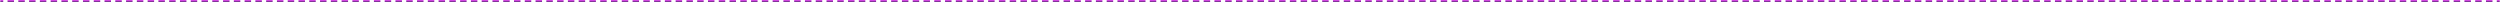 <?xml version="1.0" encoding="UTF-8"?> <svg xmlns="http://www.w3.org/2000/svg" width="1160" height="1" viewBox="0 0 1160 1" fill="none"><mask id="path-1-inside-1_23_2740" fill="white"><path d="M0 0H1160V1H0V0Z"></path></mask><path d="M0 1.5H1.5V0.5H0V1.5ZM3.5 1.5H6.5V0.5H3.5V1.5ZM8.5 1.5H11.5V0.5H8.5V1.5ZM13.5 1.5H16.5V0.5H13.5V1.5ZM18.5 1.5H21.5V0.5H18.5V1.5ZM23.5 1.5H26.5V0.5H23.5V1.5ZM28.5 1.5H31.5V0.5H28.5V1.5ZM33.5 1.5H36.5V0.5H33.5V1.5ZM38.5 1.5H41.5V0.5H38.5V1.5ZM43.5 1.5H46.5V0.5H43.5V1.5ZM48.5 1.5H51.5V0.5H48.5V1.5ZM53.5 1.5H56.5V0.5H53.5V1.5ZM58.5 1.5H61.5V0.5H58.5V1.5ZM63.5 1.5H66.5V0.5H63.5V1.5ZM68.5 1.5H71.5V0.5H68.5V1.5ZM73.5 1.5H76.5V0.5H73.5V1.5ZM78.5 1.5H81.5V0.5H78.5V1.5ZM83.5 1.5H86.5V0.5H83.5V1.5ZM88.5 1.5H91.5V0.5H88.5V1.5ZM93.5 1.5H96.5V0.5H93.5V1.5ZM98.5 1.5H101.5V0.5H98.5V1.5ZM103.5 1.5H106.5V0.5H103.5V1.5ZM108.5 1.5H111.5V0.5H108.5V1.5ZM113.5 1.5H116.5V0.5H113.5V1.5ZM118.5 1.5H121.5V0.5H118.5V1.5ZM123.5 1.5H126.5V0.5H123.5V1.5ZM128.5 1.5H131.5V0.5H128.5V1.5ZM133.5 1.5H136.5V0.5H133.5V1.5ZM138.5 1.5H141.5V0.5H138.5V1.5ZM143.5 1.5H146.5V0.5H143.5V1.5ZM148.5 1.5H151.5V0.5H148.5V1.5ZM153.5 1.5H156.5V0.5H153.5V1.5ZM158.5 1.5H161.5V0.5H158.5V1.5ZM163.5 1.5H166.5V0.5H163.5V1.5ZM168.5 1.5H171.5V0.5H168.5V1.5ZM173.5 1.5H176.5V0.5H173.5V1.5ZM178.5 1.5H181.5V0.5H178.5V1.5ZM183.5 1.5H186.5V0.5H183.5V1.5ZM188.5 1.5H191.5V0.5H188.5V1.5ZM193.5 1.5H196.5V0.5H193.5V1.5ZM198.5 1.5H201.5V0.5H198.5V1.5ZM203.5 1.5H206.5V0.5H203.5V1.5ZM208.5 1.5H211.5V0.5H208.5V1.5ZM213.5 1.5H216.5V0.5H213.5V1.5ZM218.5 1.5H221.5V0.5H218.5V1.5ZM223.5 1.5H226.5V0.5H223.5V1.5ZM228.5 1.5H231.5V0.5H228.5V1.5ZM233.5 1.5H236.5V0.5H233.5V1.5ZM238.5 1.5H241.5V0.5H238.5V1.5ZM243.5 1.5H246.5V0.5H243.5V1.5ZM248.5 1.5H251.5V0.5H248.5V1.5ZM253.5 1.5H256.5V0.5H253.5V1.5ZM258.5 1.5H261.5V0.5H258.5V1.5ZM263.5 1.5H266.5V0.5H263.5V1.5ZM268.5 1.5H271.5V0.5H268.5V1.5ZM273.5 1.5H276.5V0.5H273.5V1.5ZM278.5 1.5H281.5V0.5H278.5V1.5ZM283.5 1.5H286.5V0.5H283.5V1.5ZM288.5 1.5H291.5V0.5H288.5V1.5ZM293.5 1.5H296.5V0.5H293.5V1.5ZM298.5 1.5H301.5V0.5H298.5V1.5ZM303.5 1.5H306.5V0.5H303.5V1.5ZM308.5 1.5H311.5V0.5H308.5V1.5ZM313.5 1.5H316.5V0.5H313.5V1.5ZM318.5 1.5H321.5V0.5H318.5V1.5ZM323.5 1.5H326.5V0.5H323.5V1.5ZM328.5 1.5H331.5V0.5H328.5V1.5ZM333.5 1.5H336.5V0.5H333.5V1.5ZM338.5 1.5H341.5V0.5H338.5V1.5ZM343.5 1.5H346.5V0.5H343.5V1.5ZM348.5 1.5H351.5V0.5H348.5V1.5ZM353.5 1.5H356.5V0.5H353.5V1.5ZM358.5 1.5H361.5V0.5H358.5V1.5ZM363.5 1.5H366.5V0.5H363.5V1.5ZM368.5 1.5H371.5V0.5H368.5V1.5ZM373.5 1.5H376.5V0.5H373.5V1.5ZM378.5 1.5H381.5V0.5H378.5V1.5ZM383.5 1.5H386.5V0.5H383.5V1.5ZM388.5 1.5H391.5V0.5H388.5V1.5ZM393.5 1.5H396.5V0.5H393.5V1.5ZM398.5 1.5H401.5V0.5H398.5V1.5ZM403.5 1.5H406.5V0.5H403.5V1.5ZM408.5 1.5H411.5V0.5H408.5V1.5ZM413.5 1.5H416.5V0.5H413.5V1.5ZM418.5 1.5H421.5V0.5H418.5V1.5ZM423.5 1.5H426.5V0.5H423.5V1.5ZM428.5 1.5H431.5V0.5H428.5V1.5ZM433.5 1.5H436.5V0.5H433.5V1.5ZM438.5 1.5H441.5V0.5H438.5V1.5ZM443.5 1.5H446.5V0.5H443.5V1.5ZM448.5 1.5H451.5V0.5H448.5V1.5ZM453.5 1.5H456.5V0.5H453.5V1.5ZM458.5 1.5H461.5V0.5H458.5V1.5ZM463.5 1.5H466.5V0.5H463.5V1.5ZM468.5 1.5H471.5V0.5H468.5V1.5ZM473.5 1.5H476.5V0.5H473.5V1.5ZM478.5 1.5H481.5V0.5H478.5V1.5ZM483.5 1.5H486.5V0.5H483.5V1.5ZM488.5 1.5H491.5V0.5H488.5V1.5ZM493.5 1.5H496.5V0.5H493.5V1.5ZM498.5 1.5H501.5V0.5H498.5V1.5ZM503.5 1.5H506.5V0.5H503.5V1.5ZM508.5 1.5H511.5V0.5H508.5V1.5ZM513.5 1.5H516.5V0.5H513.5V1.5ZM518.5 1.5H521.5V0.5H518.5V1.5ZM523.5 1.5H526.5V0.5H523.5V1.5ZM528.5 1.5H531.5V0.5H528.5V1.5ZM533.5 1.5H536.5V0.5H533.5V1.5ZM538.5 1.5H541.5V0.5H538.5V1.5ZM543.5 1.5H546.5V0.5H543.5V1.5ZM548.5 1.5H551.5V0.5H548.5V1.5ZM553.5 1.5H556.5V0.5H553.5V1.5ZM558.5 1.5H561.5V0.5H558.5V1.5ZM563.5 1.5H566.5V0.5H563.5V1.5ZM568.5 1.5H571.5V0.5H568.5V1.5ZM573.5 1.5H576.5V0.5H573.5V1.5ZM578.5 1.5H581.5V0.5H578.5V1.5ZM583.5 1.5H586.5V0.5H583.5V1.5ZM588.5 1.5H591.5V0.5H588.5V1.5ZM593.5 1.5H596.5V0.5H593.5V1.5ZM598.5 1.5H601.5V0.5H598.5V1.5ZM603.5 1.5H606.5V0.5H603.5V1.5ZM608.5 1.5H611.5V0.5H608.5V1.5ZM613.5 1.5H616.5V0.5H613.5V1.5ZM618.5 1.5H621.5V0.5H618.5V1.5ZM623.5 1.5H626.5V0.5H623.5V1.5ZM628.5 1.5H631.5V0.5H628.5V1.5ZM633.5 1.5H636.5V0.5H633.5V1.5ZM638.5 1.5H641.5V0.5H638.5V1.5ZM643.5 1.5H646.5V0.5H643.5V1.5ZM648.5 1.5H651.5V0.5H648.5V1.5ZM653.5 1.5H656.5V0.5H653.5V1.5ZM658.5 1.5H661.5V0.5H658.5V1.5ZM663.5 1.5H666.5V0.5H663.5V1.5ZM668.5 1.5H671.5V0.5H668.5V1.5ZM673.5 1.5H676.5V0.5H673.5V1.5ZM678.5 1.5H681.5V0.5H678.5V1.5ZM683.5 1.5H686.5V0.5H683.5V1.5ZM688.5 1.5H691.5V0.5H688.5V1.5ZM693.5 1.5H696.5V0.5H693.5V1.5ZM698.5 1.5H701.5V0.5H698.5V1.5ZM703.5 1.5H706.5V0.5H703.5V1.5ZM708.5 1.5H711.5V0.5H708.5V1.5ZM713.5 1.5H716.5V0.5H713.5V1.5ZM718.5 1.5H721.5V0.5H718.5V1.5ZM723.5 1.5H726.5V0.5H723.5V1.5ZM728.5 1.5H731.5V0.5H728.5V1.5ZM733.5 1.5H736.5V0.5H733.5V1.5ZM738.5 1.5H741.5V0.5H738.5V1.5ZM743.5 1.5H746.5V0.5H743.5V1.5ZM748.5 1.5H751.5V0.5H748.5V1.5ZM753.5 1.5H756.5V0.5H753.5V1.5ZM758.5 1.5H761.5V0.5H758.5V1.5ZM763.5 1.5H766.5V0.5H763.5V1.5ZM768.5 1.5H771.5V0.5H768.5V1.5ZM773.5 1.5H776.5V0.5H773.5V1.5ZM778.5 1.5H781.5V0.5H778.5V1.5ZM783.5 1.5H786.5V0.5H783.5V1.5ZM788.5 1.5H791.5V0.5H788.5V1.5ZM793.5 1.5H796.5V0.5H793.5V1.5ZM798.5 1.5H801.5V0.5H798.5V1.5ZM803.5 1.5H806.5V0.5H803.5V1.5ZM808.5 1.5H811.5V0.5H808.5V1.5ZM813.5 1.5H816.5V0.5H813.5V1.5ZM818.5 1.5H821.5V0.5H818.5V1.5ZM823.5 1.5H826.5V0.5H823.5V1.5ZM828.5 1.5H831.5V0.5H828.5V1.5ZM833.5 1.5H836.5V0.5H833.5V1.5ZM838.5 1.5H841.5V0.5H838.5V1.5ZM843.5 1.5H846.5V0.5H843.5V1.5ZM848.5 1.5H851.5V0.5H848.5V1.5ZM853.5 1.5H856.5V0.5H853.5V1.5ZM858.5 1.5H861.5V0.5H858.5V1.5ZM863.5 1.5H866.5V0.5H863.5V1.5ZM868.5 1.5H871.5V0.5H868.5V1.5ZM873.5 1.5H876.5V0.5H873.5V1.5ZM878.5 1.5H881.5V0.5H878.5V1.5ZM883.5 1.5H886.5V0.5H883.5V1.5ZM888.5 1.5H891.5V0.5H888.5V1.5ZM893.5 1.5H896.5V0.5H893.5V1.5ZM898.5 1.5H901.5V0.5H898.5V1.5ZM903.5 1.5H906.5V0.5H903.5V1.5ZM908.5 1.5H911.5V0.5H908.5V1.5ZM913.5 1.5H916.5V0.5H913.5V1.5ZM918.5 1.5H921.5V0.5H918.5V1.5ZM923.5 1.5H926.5V0.5H923.5V1.5ZM928.5 1.5H931.5V0.5H928.5V1.5ZM933.5 1.5H936.5V0.5H933.5V1.5ZM938.5 1.5H941.5V0.5H938.5V1.5ZM943.5 1.5H946.5V0.5H943.5V1.5ZM948.5 1.5H951.5V0.5H948.5V1.5ZM953.5 1.5H956.5V0.5H953.5V1.5ZM958.5 1.5H961.5V0.5H958.5V1.5ZM963.5 1.5H966.5V0.5H963.5V1.5ZM968.5 1.5H971.5V0.5H968.5V1.5ZM973.5 1.5H976.5V0.5H973.5V1.5ZM978.5 1.5H981.5V0.5H978.5V1.5ZM983.5 1.5H986.5V0.5H983.5V1.5ZM988.5 1.5H991.5V0.5H988.5V1.5ZM993.5 1.5H996.5V0.5H993.5V1.5ZM998.5 1.5H1001.5V0.5H998.5V1.5ZM1003.5 1.5H1006.5V0.5H1003.5V1.5ZM1008.5 1.5H1011.5V0.5H1008.5V1.5ZM1013.5 1.5H1016.5V0.5H1013.5V1.5ZM1018.5 1.5H1021.5V0.5H1018.5V1.5ZM1023.5 1.5H1026.5V0.5H1023.5V1.5ZM1028.5 1.5H1031.5V0.5H1028.5V1.5ZM1033.5 1.5H1036.5V0.5H1033.5V1.5ZM1038.5 1.5H1041.5V0.5H1038.5V1.5ZM1043.5 1.5H1046.5V0.5H1043.5V1.5ZM1048.5 1.5H1051.5V0.5H1048.5V1.5ZM1053.5 1.5H1056.5V0.5H1053.5V1.5ZM1058.5 1.5H1061.5V0.5H1058.5V1.5ZM1063.5 1.5H1066.5V0.5H1063.5V1.5ZM1068.5 1.5H1071.5V0.5H1068.5V1.5ZM1073.5 1.5H1076.5V0.5H1073.5V1.5ZM1078.5 1.5H1081.5V0.5H1078.5V1.5ZM1083.5 1.5H1086.5V0.5H1083.5V1.5ZM1088.5 1.5H1091.5V0.5H1088.5V1.5ZM1093.5 1.5H1096.5V0.5H1093.5V1.5ZM1098.5 1.5H1101.5V0.5H1098.5V1.5ZM1103.5 1.5H1106.5V0.5H1103.5V1.5ZM1108.5 1.5H1111.5V0.5H1108.5V1.5ZM1113.5 1.5H1116.5V0.5H1113.5V1.5ZM1118.5 1.5H1121.5V0.5H1118.5V1.5ZM1123.5 1.5H1126.5V0.5H1123.5V1.5ZM1128.5 1.5H1131.5V0.5H1128.5V1.5ZM1133.5 1.5H1136.5V0.5H1133.5V1.5ZM1138.5 1.5H1141.5V0.5H1138.5V1.5ZM1143.5 1.5H1146.5V0.5H1143.5V1.5ZM1148.5 1.5H1151.5V0.5H1148.5V1.5ZM1153.5 1.5H1156.5V0.5H1153.5V1.5ZM1158.5 1.5H1160V0.5H1158.5V1.5ZM0 2H1.5V0H0V2ZM3.5 2H6.5V0H3.5V2ZM8.5 2H11.5V0H8.5V2ZM13.5 2H16.5V0H13.5V2ZM18.5 2H21.5V0H18.5V2ZM23.5 2H26.5V0H23.5V2ZM28.5 2H31.5V0H28.5V2ZM33.5 2H36.5V0H33.5V2ZM38.5 2H41.5V0H38.5V2ZM43.5 2H46.5V0H43.5V2ZM48.5 2H51.5V0H48.5V2ZM53.5 2H56.5V0H53.5V2ZM58.5 2H61.5V0H58.5V2ZM63.5 2H66.5V0H63.5V2ZM68.5 2H71.5V0H68.5V2ZM73.5 2H76.5V0H73.5V2ZM78.5 2H81.5V0H78.5V2ZM83.5 2H86.5V0H83.5V2ZM88.5 2H91.5V0H88.5V2ZM93.5 2H96.5V0H93.5V2ZM98.5 2H101.5V0H98.5V2ZM103.5 2H106.5V0H103.5V2ZM108.5 2H111.5V0H108.5V2ZM113.5 2H116.5V0H113.5V2ZM118.5 2H121.5V0H118.5V2ZM123.5 2H126.5V0H123.5V2ZM128.5 2H131.5V0H128.5V2ZM133.5 2H136.5V0H133.5V2ZM138.5 2H141.5V0H138.5V2ZM143.5 2H146.5V0H143.5V2ZM148.5 2H151.5V0H148.5V2ZM153.5 2H156.5V0H153.5V2ZM158.5 2H161.5V0H158.5V2ZM163.5 2H166.5V0H163.5V2ZM168.5 2H171.5V0H168.5V2ZM173.5 2H176.5V0H173.5V2ZM178.5 2H181.5V0H178.5V2ZM183.5 2H186.5V0H183.5V2ZM188.5 2H191.5V0H188.5V2ZM193.5 2H196.5V0H193.5V2ZM198.5 2H201.5V0H198.5V2ZM203.5 2H206.5V0H203.5V2ZM208.5 2H211.5V0H208.5V2ZM213.5 2H216.5V0H213.5V2ZM218.5 2H221.5V0H218.5V2ZM223.5 2H226.5V0H223.5V2ZM228.5 2H231.5V0H228.5V2ZM233.5 2H236.5V0H233.5V2ZM238.5 2H241.5V0H238.5V2ZM243.5 2H246.5V0H243.5V2ZM248.5 2H251.5V0H248.5V2ZM253.5 2H256.5V0H253.5V2ZM258.5 2H261.5V0H258.5V2ZM263.5 2H266.5V0H263.5V2ZM268.5 2H271.5V0H268.5V2ZM273.5 2H276.5V0H273.5V2ZM278.5 2H281.5V0H278.5V2ZM283.5 2H286.5V0H283.5V2ZM288.5 2H291.5V0H288.5V2ZM293.5 2H296.5V0H293.5V2ZM298.5 2H301.5V0H298.5V2ZM303.5 2H306.5V0H303.5V2ZM308.5 2H311.5V0H308.5V2ZM313.5 2H316.5V0H313.5V2ZM318.5 2H321.5V0H318.5V2ZM323.5 2H326.5V0H323.5V2ZM328.5 2H331.5V0H328.5V2ZM333.5 2H336.5V0H333.5V2ZM338.5 2H341.5V0H338.5V2ZM343.5 2H346.5V0H343.5V2ZM348.5 2H351.5V0H348.5V2ZM353.5 2H356.5V0H353.5V2ZM358.5 2H361.5V0H358.5V2ZM363.5 2H366.5V0H363.5V2ZM368.5 2H371.5V0H368.5V2ZM373.5 2H376.5V0H373.5V2ZM378.5 2H381.5V0H378.5V2ZM383.5 2H386.5V0H383.5V2ZM388.5 2H391.5V0H388.5V2ZM393.5 2H396.5V0H393.5V2ZM398.5 2H401.5V0H398.5V2ZM403.5 2H406.5V0H403.5V2ZM408.5 2H411.5V0H408.5V2ZM413.5 2H416.5V0H413.5V2ZM418.5 2H421.5V0H418.5V2ZM423.5 2H426.5V0H423.5V2ZM428.5 2H431.5V0H428.5V2ZM433.5 2H436.5V0H433.5V2ZM438.5 2H441.5V0H438.5V2ZM443.5 2H446.5V0H443.5V2ZM448.5 2H451.5V0H448.5V2ZM453.5 2H456.5V0H453.5V2ZM458.5 2H461.5V0H458.5V2ZM463.5 2H466.5V0H463.5V2ZM468.5 2H471.5V0H468.5V2ZM473.5 2H476.5V0H473.5V2ZM478.5 2H481.5V0H478.5V2ZM483.5 2H486.5V0H483.5V2ZM488.5 2H491.5V0H488.5V2ZM493.5 2H496.5V0H493.5V2ZM498.5 2H501.5V0H498.5V2ZM503.5 2H506.5V0H503.5V2ZM508.5 2H511.5V0H508.5V2ZM513.5 2H516.5V0H513.5V2ZM518.5 2H521.5V0H518.5V2ZM523.5 2H526.5V0H523.5V2ZM528.5 2H531.5V0H528.5V2ZM533.5 2H536.5V0H533.5V2ZM538.5 2H541.5V0H538.5V2ZM543.5 2H546.5V0H543.5V2ZM548.5 2H551.5V0H548.5V2ZM553.5 2H556.5V0H553.5V2ZM558.5 2H561.5V0H558.5V2ZM563.5 2H566.5V0H563.5V2ZM568.5 2H571.5V0H568.5V2ZM573.5 2H576.5V0H573.5V2ZM578.5 2H581.5V0H578.5V2ZM583.5 2H586.5V0H583.5V2ZM588.5 2H591.5V0H588.5V2ZM593.5 2H596.5V0H593.5V2ZM598.5 2H601.5V0H598.5V2ZM603.5 2H606.5V0H603.5V2ZM608.5 2H611.5V0H608.5V2ZM613.5 2H616.5V0H613.5V2ZM618.5 2H621.5V0H618.5V2ZM623.5 2H626.5V0H623.5V2ZM628.5 2H631.5V0H628.5V2ZM633.5 2H636.5V0H633.5V2ZM638.5 2H641.5V0H638.5V2ZM643.5 2H646.5V0H643.5V2ZM648.5 2H651.5V0H648.5V2ZM653.5 2H656.5V0H653.5V2ZM658.5 2H661.5V0H658.5V2ZM663.5 2H666.5V0H663.5V2ZM668.5 2H671.5V0H668.5V2ZM673.5 2H676.5V0H673.5V2ZM678.5 2H681.5V0H678.5V2ZM683.5 2H686.5V0H683.5V2ZM688.5 2H691.5V0H688.5V2ZM693.5 2H696.5V0H693.5V2ZM698.5 2H701.5V0H698.5V2ZM703.5 2H706.5V0H703.5V2ZM708.5 2H711.5V0H708.5V2ZM713.5 2H716.5V0H713.5V2ZM718.5 2H721.5V0H718.5V2ZM723.5 2H726.5V0H723.5V2ZM728.5 2H731.5V0H728.5V2ZM733.5 2H736.5V0H733.5V2ZM738.5 2H741.5V0H738.5V2ZM743.5 2H746.5V0H743.5V2ZM748.5 2H751.5V0H748.5V2ZM753.5 2H756.5V0H753.5V2ZM758.5 2H761.5V0H758.5V2ZM763.5 2H766.5V0H763.5V2ZM768.5 2H771.5V0H768.5V2ZM773.5 2H776.5V0H773.5V2ZM778.5 2H781.5V0H778.5V2ZM783.5 2H786.5V0H783.5V2ZM788.5 2H791.5V0H788.5V2ZM793.5 2H796.5V0H793.5V2ZM798.5 2H801.5V0H798.5V2ZM803.5 2H806.5V0H803.5V2ZM808.5 2H811.5V0H808.5V2ZM813.5 2H816.5V0H813.5V2ZM818.5 2H821.5V0H818.5V2ZM823.5 2H826.5V0H823.5V2ZM828.5 2H831.5V0H828.5V2ZM833.5 2H836.5V0H833.5V2ZM838.5 2H841.5V0H838.5V2ZM843.5 2H846.5V0H843.5V2ZM848.5 2H851.5V0H848.5V2ZM853.5 2H856.5V0H853.5V2ZM858.5 2H861.5V0H858.5V2ZM863.5 2H866.5V0H863.5V2ZM868.5 2H871.5V0H868.5V2ZM873.5 2H876.5V0H873.5V2ZM878.5 2H881.5V0H878.5V2ZM883.5 2H886.5V0H883.5V2ZM888.5 2H891.5V0H888.5V2ZM893.5 2H896.5V0H893.5V2ZM898.5 2H901.5V0H898.5V2ZM903.5 2H906.5V0H903.5V2ZM908.5 2H911.5V0H908.5V2ZM913.5 2H916.5V0H913.5V2ZM918.5 2H921.5V0H918.5V2ZM923.5 2H926.5V0H923.5V2ZM928.5 2H931.5V0H928.5V2ZM933.5 2H936.5V0H933.5V2ZM938.5 2H941.5V0H938.5V2ZM943.5 2H946.5V0H943.5V2ZM948.5 2H951.5V0H948.5V2ZM953.5 2H956.5V0H953.5V2ZM958.5 2H961.5V0H958.5V2ZM963.5 2H966.5V0H963.5V2ZM968.5 2H971.5V0H968.5V2ZM973.5 2H976.5V0H973.5V2ZM978.5 2H981.5V0H978.5V2ZM983.5 2H986.5V0H983.5V2ZM988.5 2H991.5V0H988.5V2ZM993.5 2H996.5V0H993.5V2ZM998.5 2H1001.5V0H998.5V2ZM1003.5 2H1006.5V0H1003.5V2ZM1008.5 2H1011.5V0H1008.5V2ZM1013.5 2H1016.5V0H1013.5V2ZM1018.5 2H1021.5V0H1018.5V2ZM1023.5 2H1026.5V0H1023.5V2ZM1028.5 2H1031.5V0H1028.5V2ZM1033.5 2H1036.5V0H1033.5V2ZM1038.5 2H1041.5V0H1038.5V2ZM1043.5 2H1046.5V0H1043.5V2ZM1048.5 2H1051.5V0H1048.5V2ZM1053.5 2H1056.5V0H1053.5V2ZM1058.5 2H1061.5V0H1058.5V2ZM1063.5 2H1066.5V0H1063.5V2ZM1068.5 2H1071.5V0H1068.5V2ZM1073.5 2H1076.5V0H1073.5V2ZM1078.5 2H1081.5V0H1078.5V2ZM1083.5 2H1086.5V0H1083.5V2ZM1088.5 2H1091.5V0H1088.5V2ZM1093.5 2H1096.5V0H1093.5V2ZM1098.5 2H1101.5V0H1098.5V2ZM1103.5 2H1106.5V0H1103.5V2ZM1108.5 2H1111.5V0H1108.5V2ZM1113.5 2H1116.5V0H1113.5V2ZM1118.5 2H1121.5V0H1118.5V2ZM1123.5 2H1126.5V0H1123.5V2ZM1128.5 2H1131.5V0H1128.5V2ZM1133.5 2H1136.5V0H1133.5V2ZM1138.5 2H1141.5V0H1138.5V2ZM1143.5 2H1146.5V0H1143.5V2ZM1148.5 2H1151.5V0H1148.5V2ZM1153.5 2H1156.5V0H1153.5V2ZM1158.5 2H1160V0H1158.5V2Z" fill="url(#paint0_linear_23_2740)" mask="url(#path-1-inside-1_23_2740)"></path><defs><linearGradient id="paint0_linear_23_2740" x1="580" y1="0" x2="580" y2="1" gradientUnits="userSpaceOnUse"><stop stop-color="#EE00FF"></stop><stop offset="1" stop-color="#2C004E"></stop></linearGradient></defs></svg> 